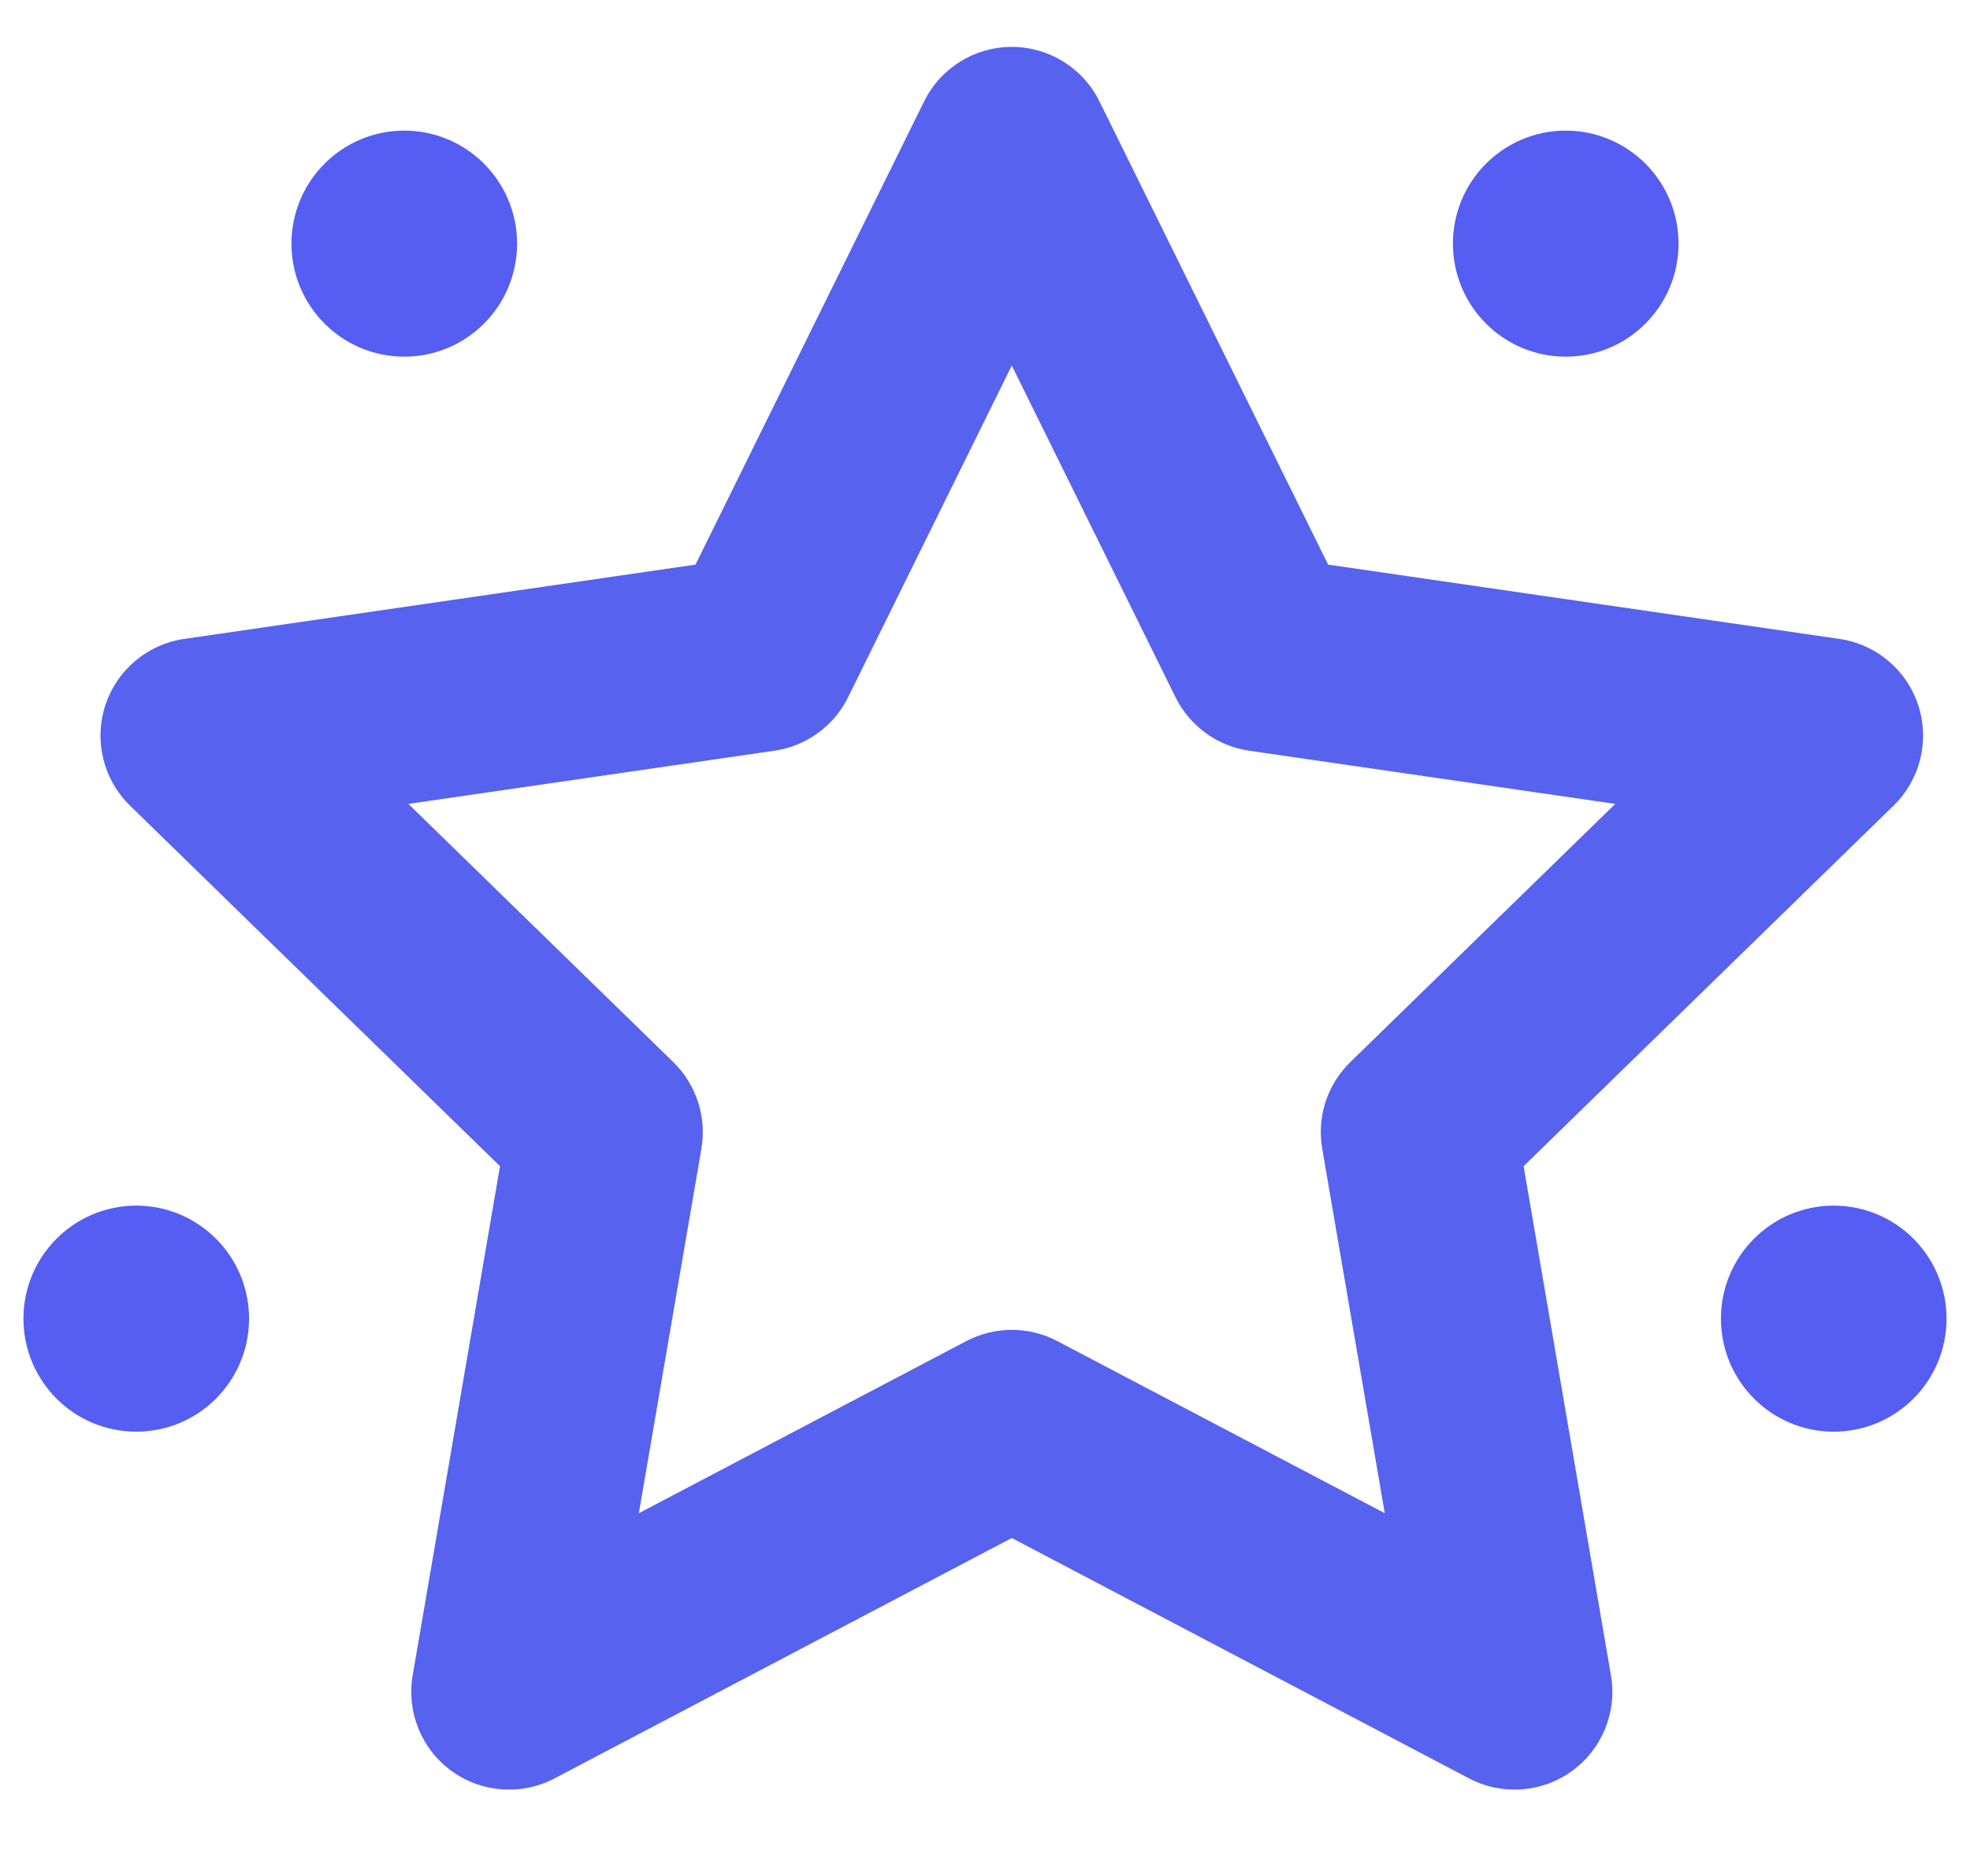 <svg width="42" height="40" viewBox="0 0 42 40" fill="none" xmlns="http://www.w3.org/2000/svg">
<ellipse cx="2.905" cy="28.117" rx="1.905" ry="1.91" fill="#555DF2" stroke="#555DF2"/>
<ellipse cx="8.619" cy="5.195" rx="1.905" ry="1.91" fill="#555DF2" stroke="#555DF2"/>
<ellipse cx="33.381" cy="5.195" rx="1.905" ry="1.91" fill="#555DF2" stroke="#555DF2"/>
<ellipse cx="39.095" cy="28.117" rx="1.905" ry="1.91" fill="#555DF2" stroke="#555DF2"/>
<path fill-rule="evenodd" clip-rule="evenodd" d="M21.571 1C22.365 1 23.089 1.45 23.44 2.162L28.315 12.039L39.215 13.623C40.001 13.737 40.653 14.287 40.898 15.041C41.143 15.796 40.939 16.624 40.37 17.178L32.483 24.866L34.345 35.723C34.479 36.505 34.158 37.295 33.516 37.761C32.874 38.227 32.023 38.289 31.321 37.92L21.571 32.794L11.822 37.92C11.12 38.289 10.269 38.227 9.627 37.761C8.985 37.295 8.664 36.505 8.798 35.723L10.66 24.866L2.772 17.178C2.204 16.624 2 15.796 2.245 15.041C2.49 14.287 3.142 13.737 3.927 13.623L14.828 12.039L19.702 2.162C20.053 1.45 20.778 1 21.571 1ZM21.571 7.794L18.081 14.867C17.777 15.482 17.19 15.908 16.511 16.007L8.706 17.141L14.354 22.646C14.845 23.125 15.069 23.815 14.954 24.491L13.62 32.265L20.602 28.595C21.209 28.276 21.934 28.276 22.541 28.595L29.523 32.265L28.189 24.491C28.073 23.815 28.297 23.125 28.789 22.646L34.437 17.141L26.631 16.007C25.953 15.908 25.366 15.482 25.062 14.867L21.571 7.794Z" fill="#5762EF"/>
</svg>
